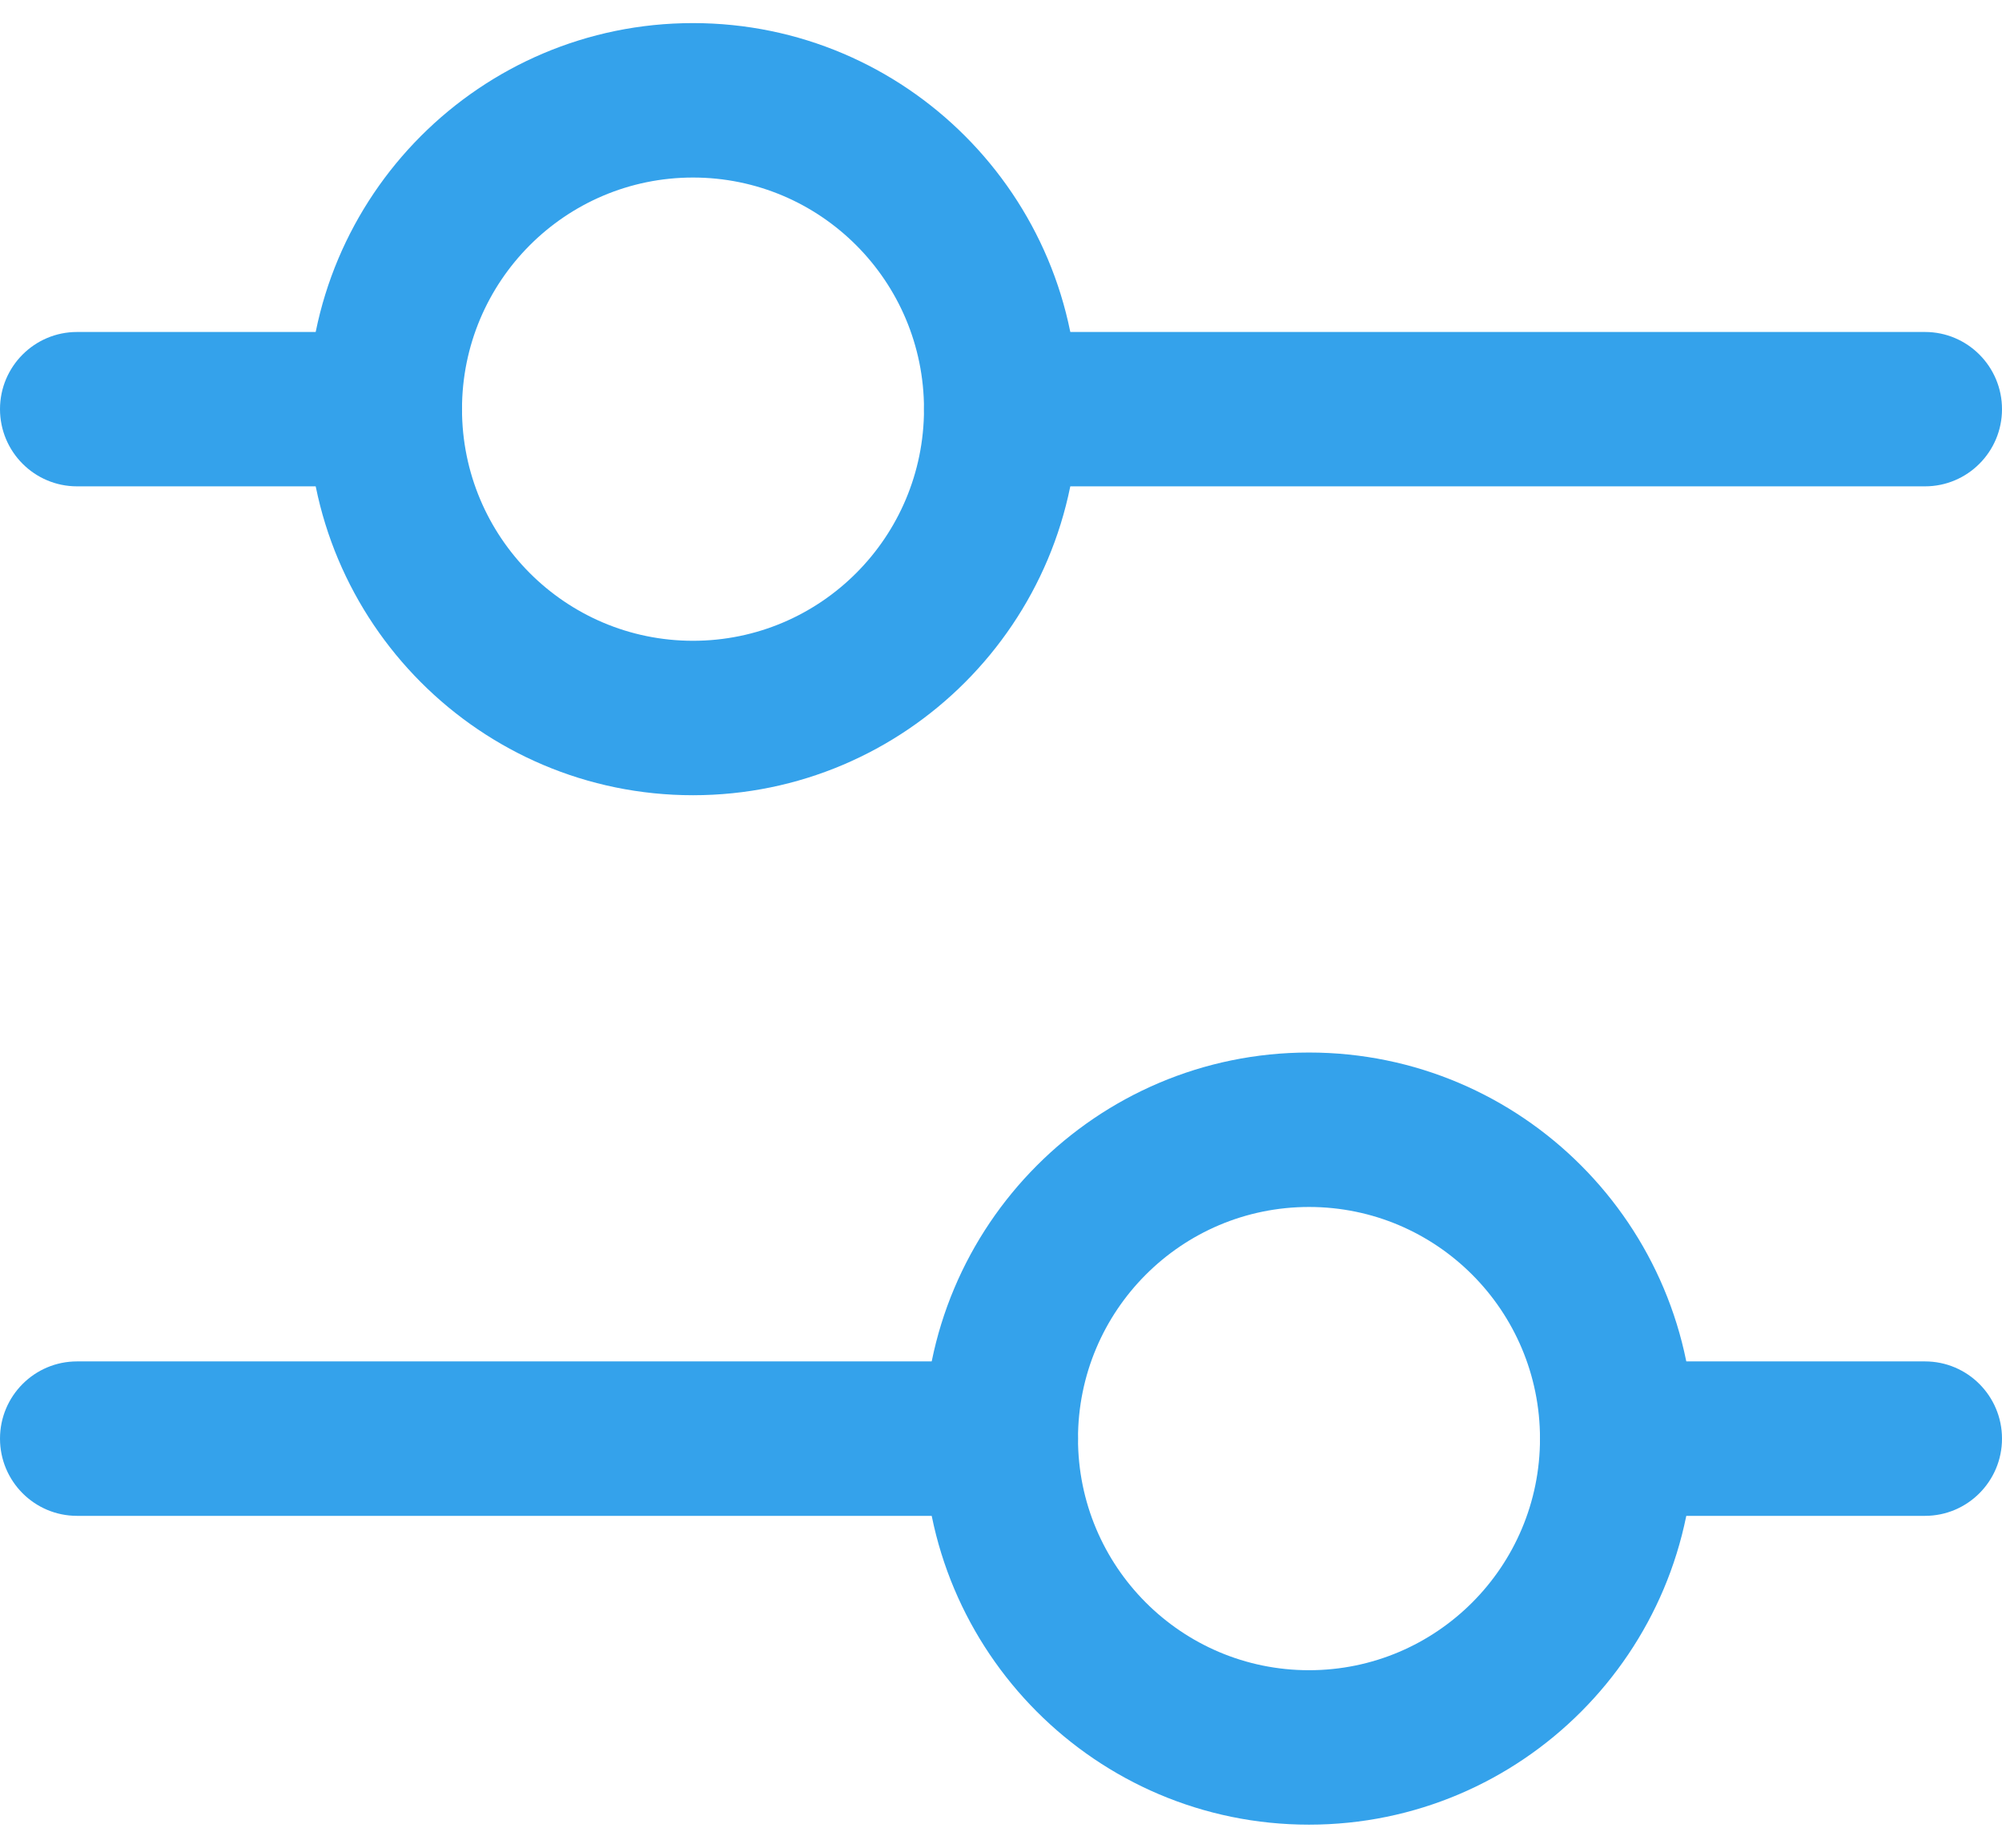 <?xml version="1.0" encoding="UTF-8"?>
<svg xmlns="http://www.w3.org/2000/svg" width="26" height="24" viewBox="0 0 26 24" fill="none">
  <path fill-rule="evenodd" clip-rule="evenodd" d="M9 2.306C7.343 2.306 6 3.653 6 5.314C6 6.976 7.343 8.323 9 8.323C10.657 8.323 12 6.976 12 5.314C12 3.653 10.657 2.306 9 2.306ZM4 5.314C4 2.545 6.239 0.3 9 0.3C11.761 0.3 14 2.545 14 5.314C14 8.084 11.761 10.329 9 10.329C6.239 10.329 4 8.084 4 5.314Z" fill="#34A2EB"></path>
  <path fill-rule="evenodd" clip-rule="evenodd" d="M0 5.314C0 4.761 0.448 4.312 1 4.312H5C5.552 4.312 6 4.76 6 5.314C6 5.868 5.552 6.317 5 6.317H1C0.448 6.317 0 5.868 0 5.314Z" fill="#34A2EB"></path>
  <path fill-rule="evenodd" clip-rule="evenodd" d="M12 5.314C12 4.76 12.448 4.312 13 4.312L25 4.312C25.552 4.312 26 4.761 26 5.315C26 5.868 25.552 6.317 25 6.317L13 6.317C12.448 6.317 12 5.868 12 5.314Z" fill="#34A2EB"></path>
  <path fill-rule="evenodd" clip-rule="evenodd" d="M17 15.677C18.657 15.677 20 17.024 20 18.686C20 20.347 18.657 21.694 17 21.694C15.343 21.694 14 20.347 14 18.686C14 17.024 15.343 15.677 17 15.677ZM22 18.686C22 15.916 19.761 13.671 17 13.671C14.239 13.671 12 15.916 12 18.686C12 21.455 14.239 23.7 17 23.7C19.761 23.7 22 21.455 22 18.686Z" fill="#34A2EB"></path>
  <path fill-rule="evenodd" clip-rule="evenodd" d="M26 18.686C26 18.132 25.552 17.683 25 17.683H21C20.448 17.683 20 18.132 20 18.686C20 19.24 20.448 19.689 21 19.689H25C25.552 19.689 26 19.24 26 18.686Z" fill="#34A2EB"></path>
  <path fill-rule="evenodd" clip-rule="evenodd" d="M14 18.686C14 18.132 13.552 17.683 13 17.683L1 17.683C0.448 17.683 2.88775e-05 18.132 2.88293e-05 18.686C2.8781e-05 19.24 0.448 19.689 1 19.689L13 19.689C13.552 19.689 14 19.24 14 18.686Z" fill="#34A2EB"></path>
</svg>
